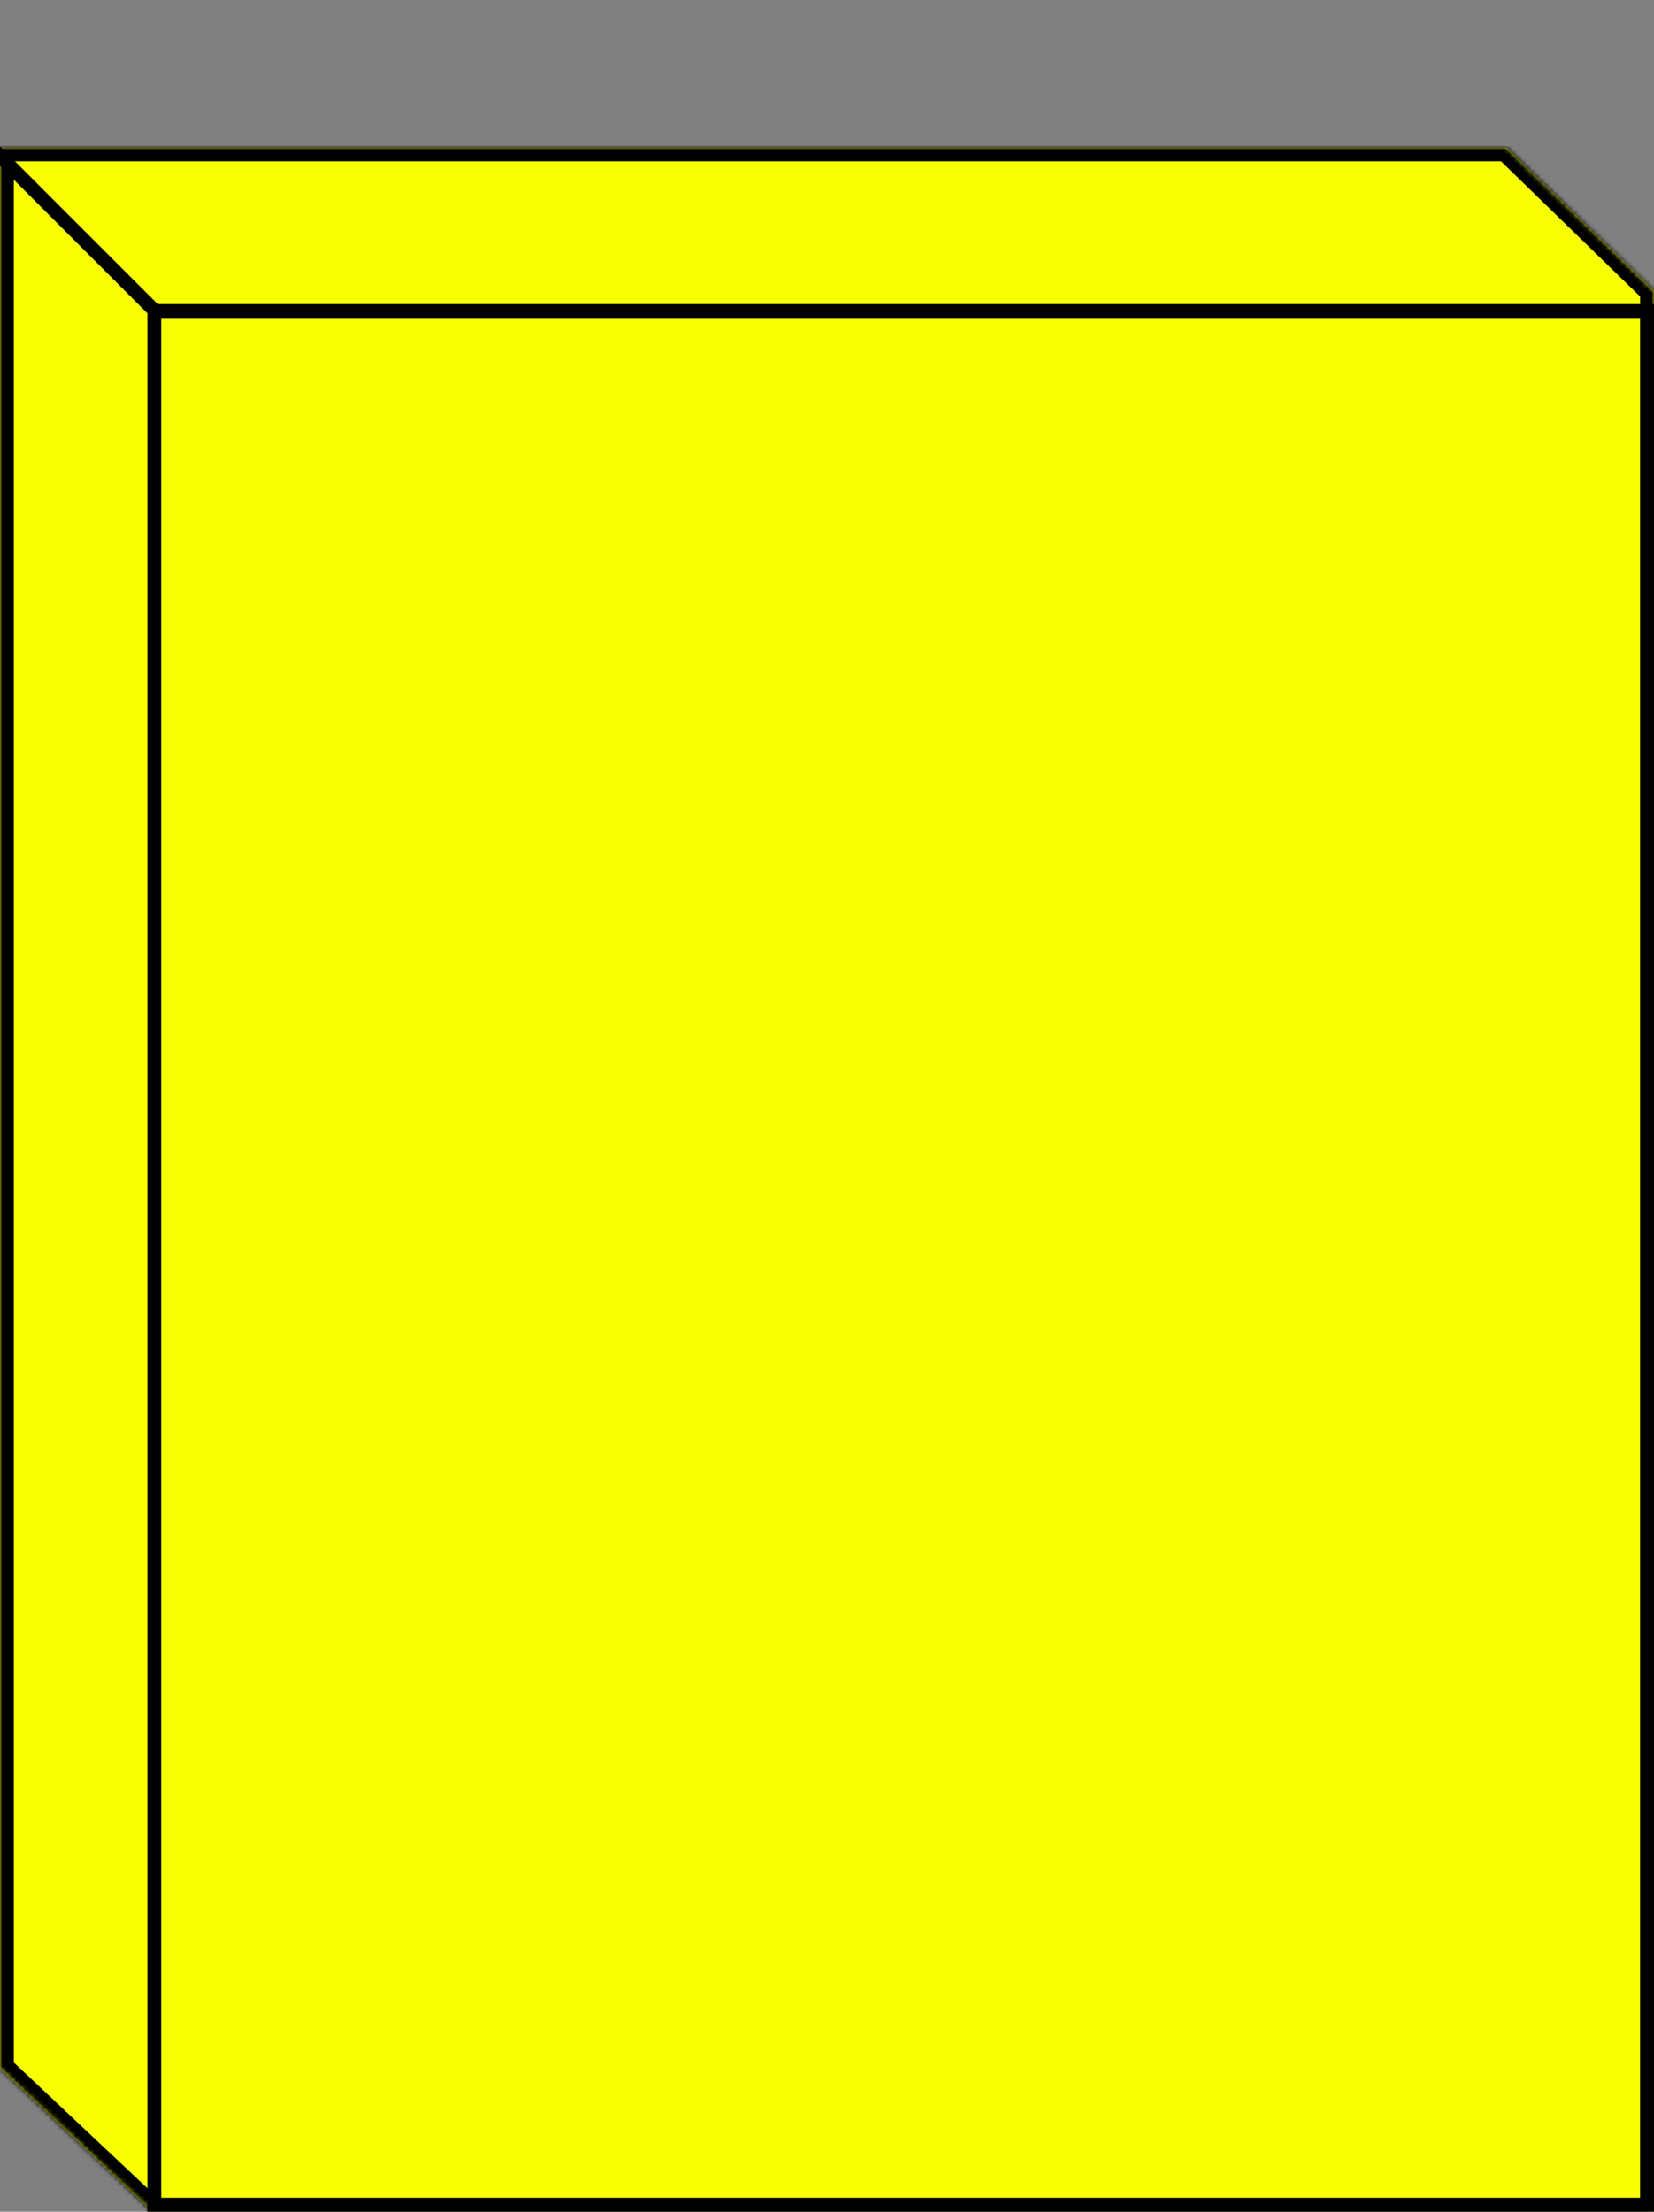 <svg width="359" height="480" fill="none" xmlns="http://www.w3.org/2000/svg"><rect width="100%" height="100%" fill="#808080" stroke="none"/><mask id="a" fill="#fff"><path fill-rule="evenodd" clip-rule="evenodd" d="M327 32H0v416.902l32 30.126V480h327V63.098L327 32z"/></mask><path fill-rule="evenodd" clip-rule="evenodd" d="M327 32H0v416.902l32 30.126V480h327V63.098L327 32z" fill="#F8FF01"/><path d="M0 32v-3h-3v3h3zm327 0l2.091-2.151-.873-.849H327v3zM0 448.902h-3v1.296l.944.889L0 448.902zm32 30.126h3v-1.296l-.944-.888L32 479.028zm0 .972h-3v3h3v-3zm327 0v3h3v-3h-3zm0-416.902h3V61.83l-.909-.884L359 63.098zM0 35h327v-6H0v6zm3 413.902V32h-6v416.902h6zm31.056 27.942l-32-30.126-4.112 4.369 32 30.126 4.112-4.369zM35 480v-.972h-6V480h6zm324-3H32v6h327v-6zm-3-413.902V480h6V63.098h-6zM324.909 34.15l32 31.098 4.182-4.303-32-31.097-4.182 4.302z" fill="#000" mask="url(#a)"/><path stroke="#000" stroke-width="3" d="M33.5 67.5h324v411h-324zm.322.201l-65.76-65.76"/></svg>